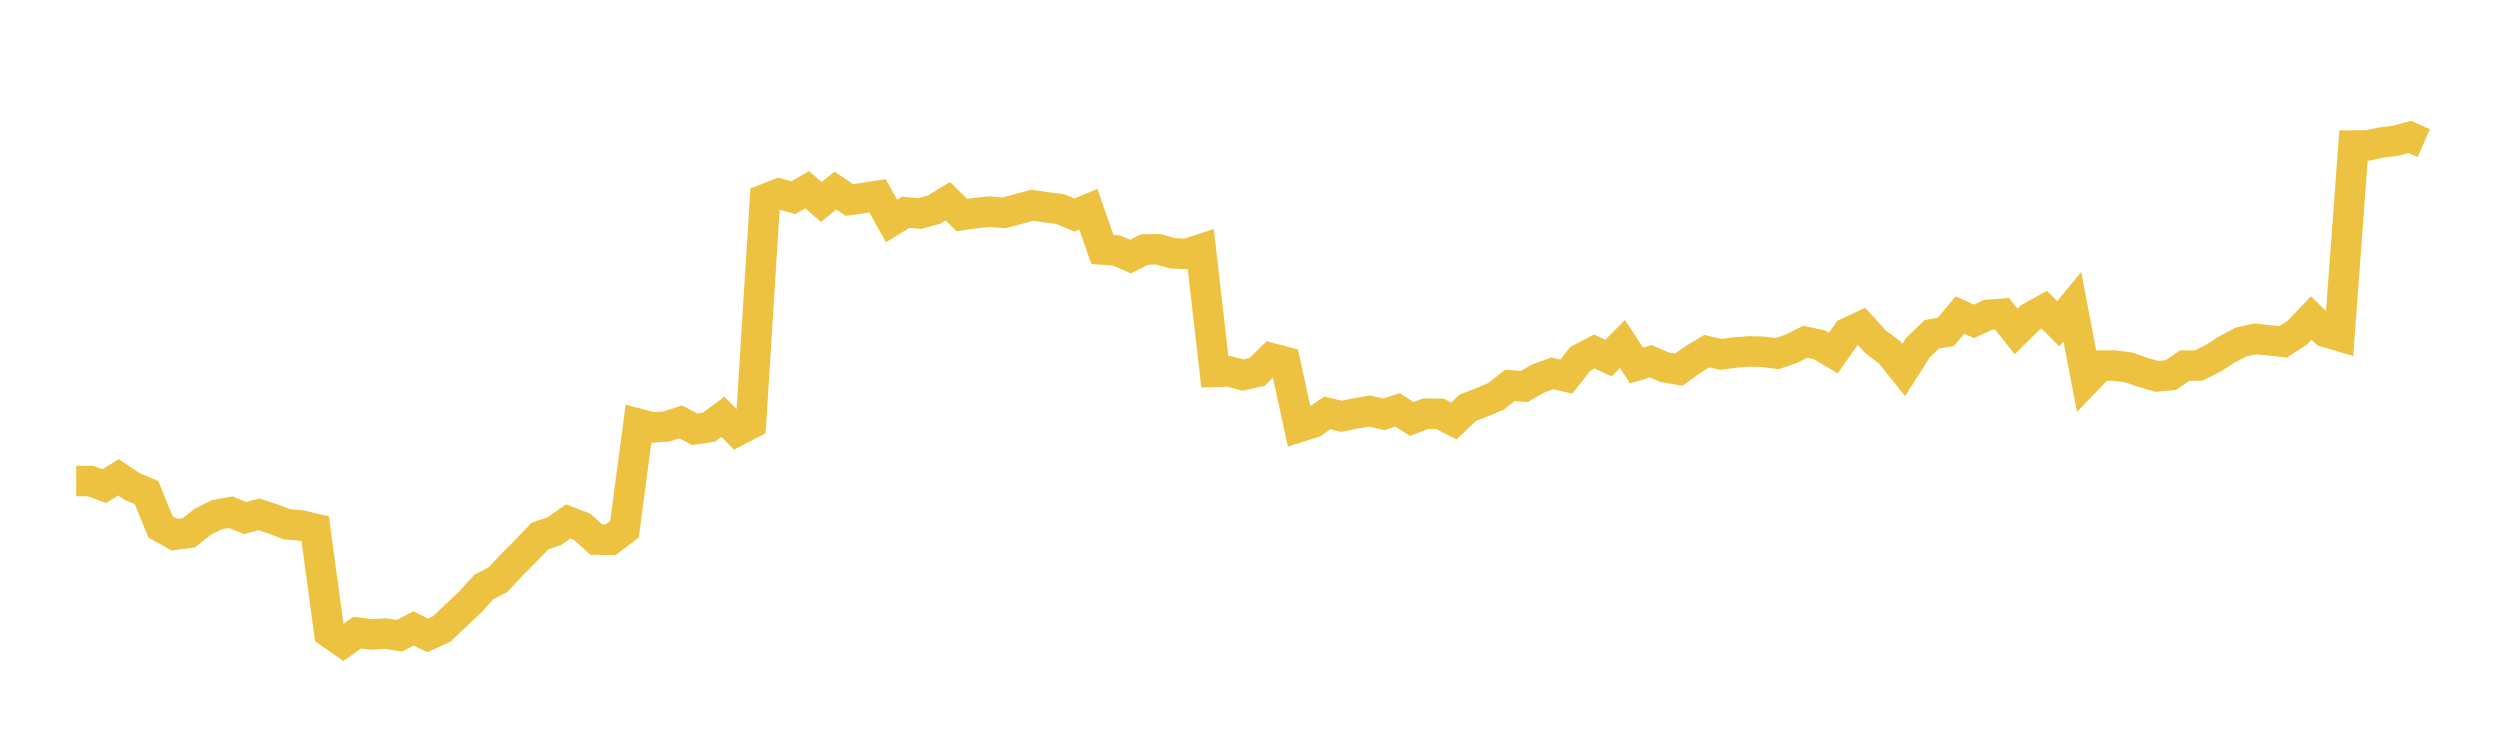 <svg width="164" height="48" xmlns="http://www.w3.org/2000/svg" xmlns:xlink="http://www.w3.org/1999/xlink"><path fill="none" stroke="rgb(237,194,64)" stroke-width="2" d="M5,31.556L5.922,31.556L6.844,31.891L7.766,31.307L8.689,31.925L9.611,32.312L10.533,34.565L11.455,35.076L12.377,34.959L13.299,34.227L14.222,33.765L15.144,33.597L16.066,33.986L16.988,33.74L17.91,34.04L18.832,34.397L19.754,34.47L20.677,34.687L21.599,41.498L22.521,42.14L23.443,41.498L24.365,41.617L25.287,41.562L26.21,41.705L27.132,41.223L28.054,41.681L28.976,41.261L29.898,40.384L30.82,39.518L31.743,38.506L32.665,38.026L33.587,37.045L34.509,36.116L35.431,35.154L36.353,34.849L37.275,34.209L38.198,34.567L39.12,35.393L40.042,35.415L40.964,34.727L41.886,27.799L42.808,28.039L43.731,27.975L44.653,27.677L45.575,28.158L46.497,28.026L47.419,27.344L48.341,28.271L49.263,27.791L50.186,13.062L51.108,12.702L52.03,12.969L52.952,12.443L53.874,13.254L54.796,12.502L55.719,13.118L56.641,12.992L57.563,12.841L58.485,14.492L59.407,13.93L60.329,14.009L61.251,13.758L62.174,13.198L63.096,14.107L64.018,13.976L64.94,13.882L65.862,13.966L66.784,13.718L67.707,13.464L68.629,13.595L69.551,13.718L70.473,14.102L71.395,13.72L72.317,16.37L73.24,16.433L74.162,16.829L75.084,16.367L76.006,16.355L76.928,16.621L77.85,16.654L78.772,16.352L79.695,24.391L80.617,24.361L81.539,24.606L82.461,24.399L83.383,23.497L84.305,23.739L85.228,28.011L86.15,27.719L87.072,27.086L87.994,27.308L88.916,27.125L89.838,26.96L90.76,27.183L91.683,26.887L92.605,27.485L93.527,27.14L94.449,27.143L95.371,27.617L96.293,26.749L97.216,26.389L98.138,26.003L99.06,25.278L99.982,25.356L100.904,24.831L101.826,24.493L102.749,24.707L103.671,23.54L104.593,23.061L105.515,23.491L106.437,22.57L107.359,23.977L108.281,23.7L109.204,24.092L110.126,24.247L111.048,23.591L111.97,23.037L112.892,23.248L113.814,23.126L114.737,23.054L115.659,23.078L116.581,23.199L117.503,22.883L118.425,22.421L119.347,22.614L120.269,23.161L121.192,21.838L122.114,21.41L123.036,22.421L123.958,23.112L124.88,24.269L125.802,22.825L126.725,21.928L127.647,21.775L128.569,20.664L129.491,21.082L130.413,20.656L131.335,20.584L132.257,21.746L133.18,20.829L134.102,20.319L135.024,21.24L135.946,20.119L136.868,24.938L137.79,23.981L138.713,23.983L139.635,24.101L140.557,24.42L141.479,24.691L142.401,24.609L143.323,23.983L144.246,23.978L145.168,23.508L146.09,22.922L147.012,22.437L147.934,22.233L148.856,22.327L149.778,22.421L150.701,21.823L151.623,20.863L152.545,21.77L153.467,22.044L154.389,9.547L155.311,9.542L156.234,9.345L157.156,9.23L158.078,8.985L159,9.389"></path></svg>